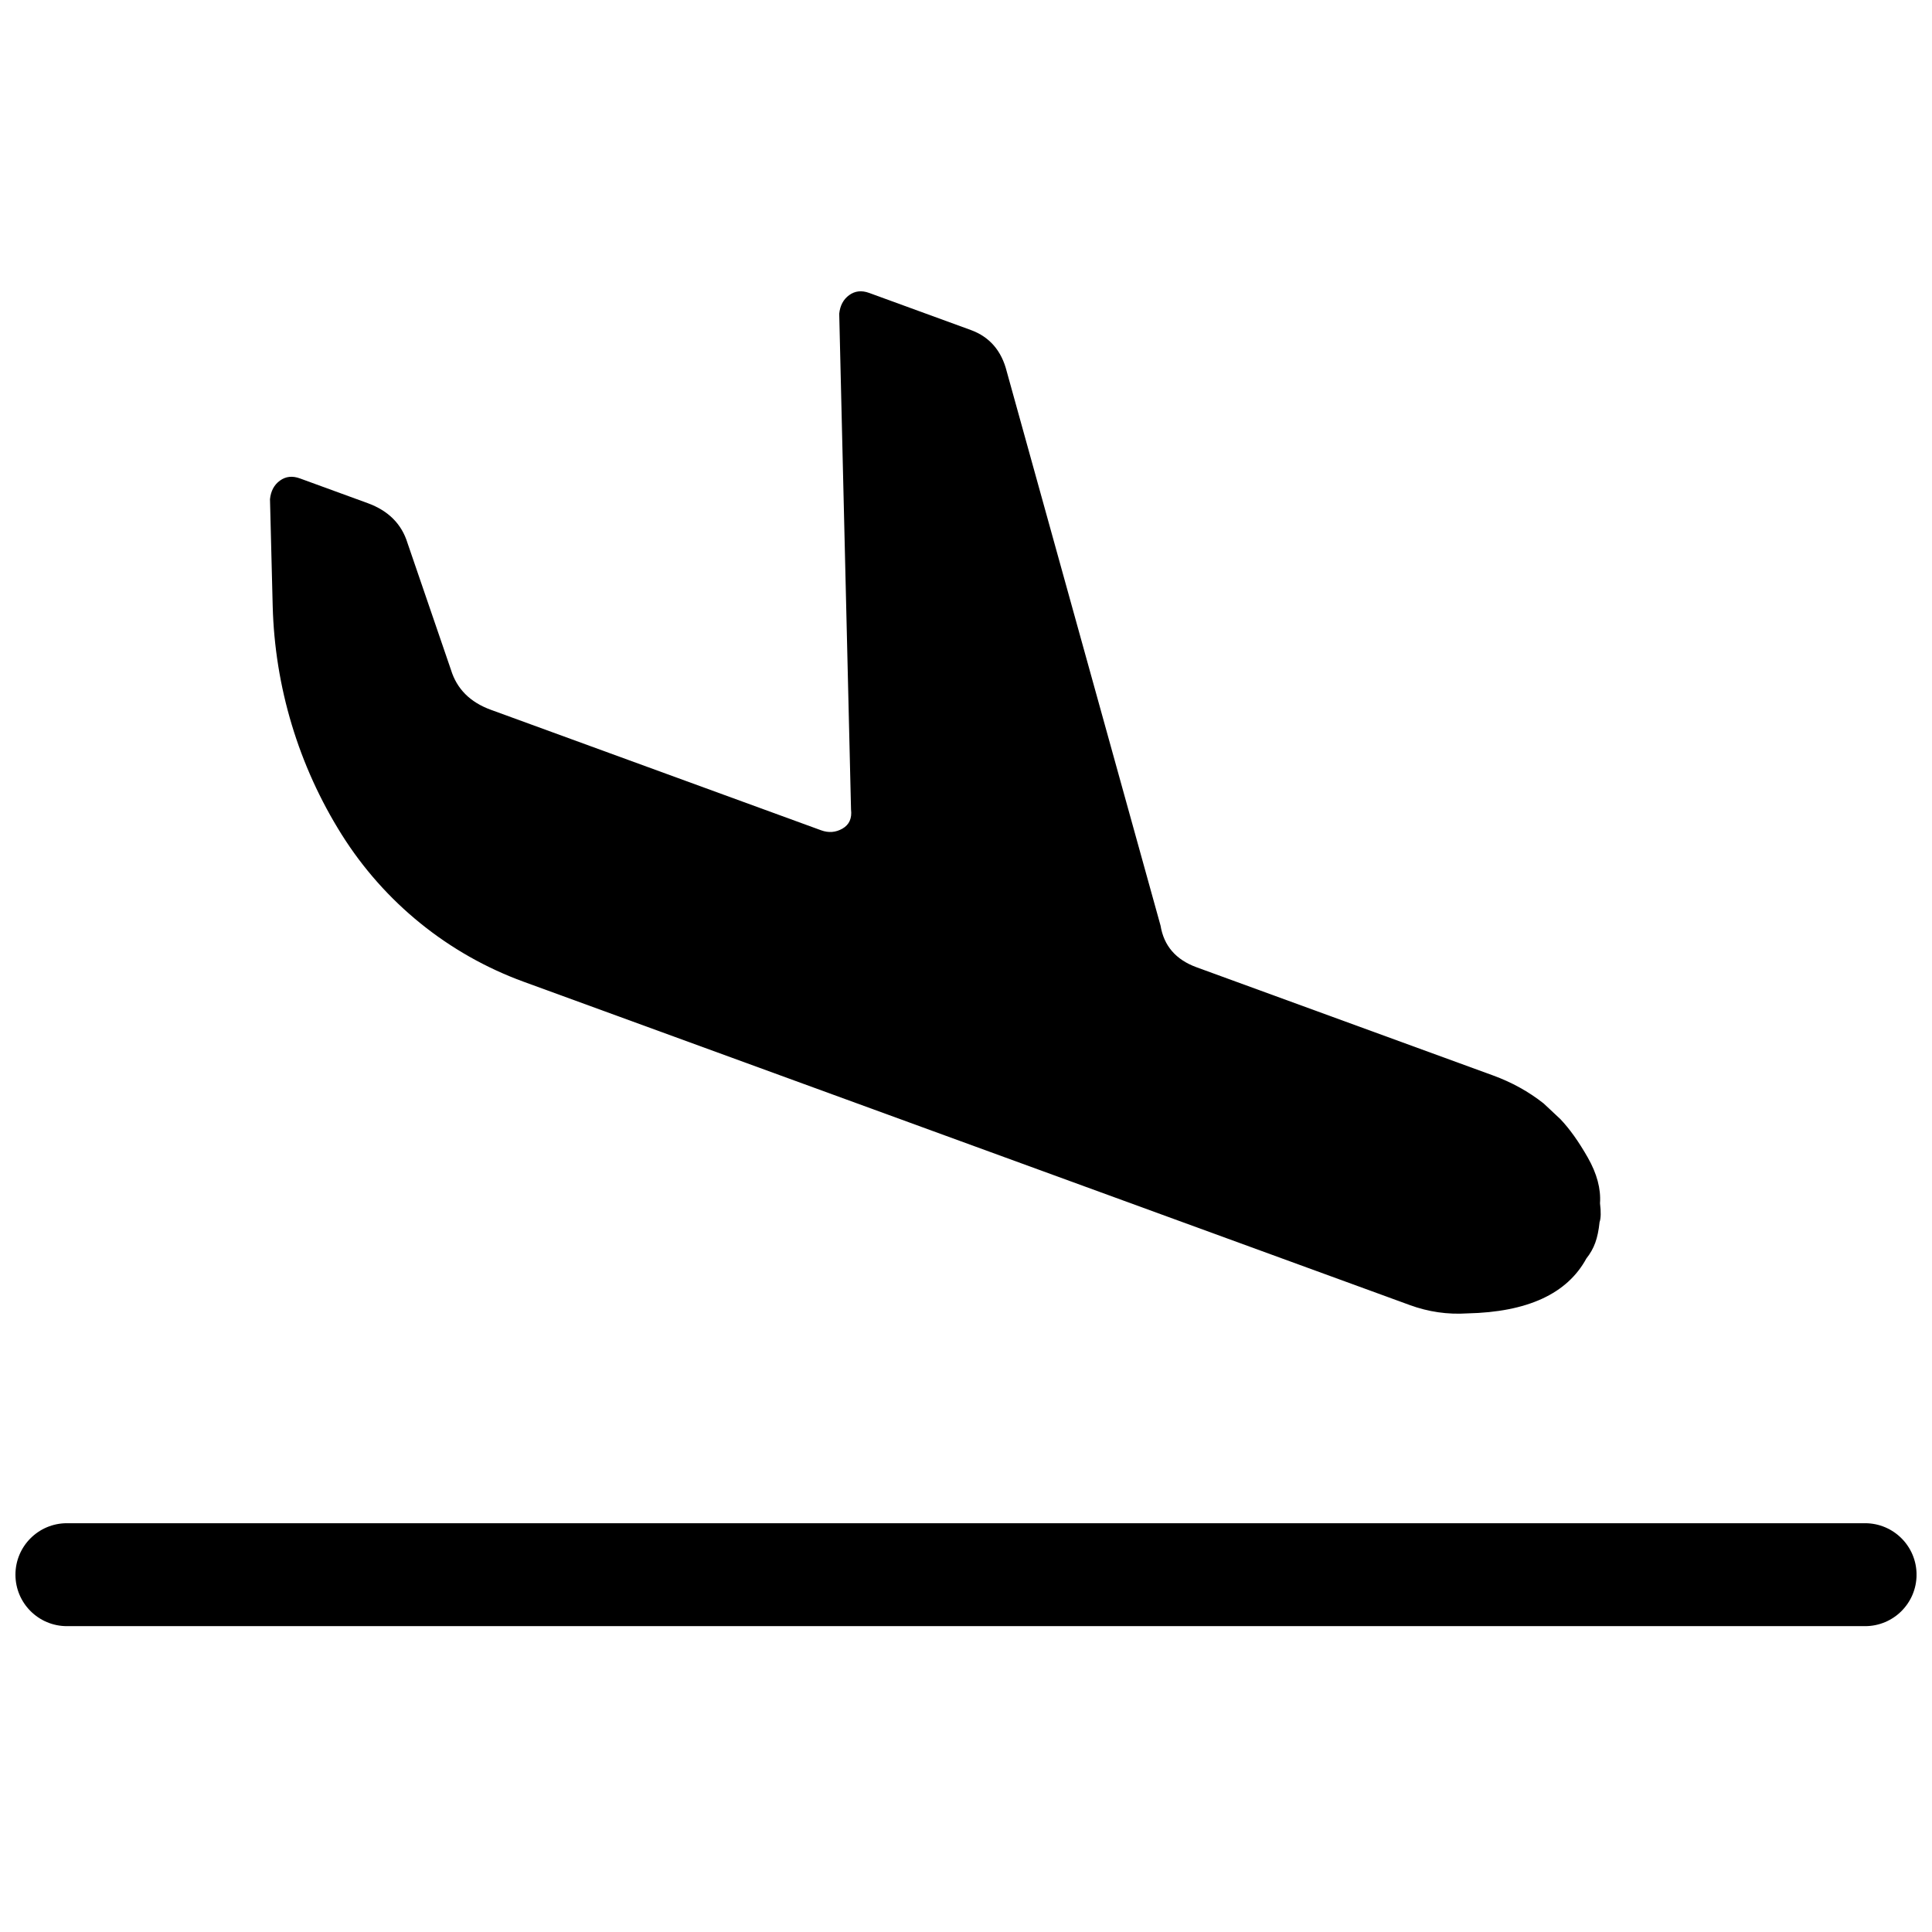 <?xml version="1.0" encoding="UTF-8"?>
<!-- Uploaded to: SVG Find, www.svgrepo.com, Generator: SVG Find Mixer Tools -->
<svg width="800px" height="800px" version="1.1" viewBox="144 144 512 512" xmlns="http://www.w3.org/2000/svg">
 <defs>
  <clipPath id="a">
   <path d="m148.09 221h503.81v354h-503.81z"/>
  </clipPath>
 </defs>
 <g clip-path="url(#a)">
  <path d="m517.57 489.84-234.79-85.664c-19.961-7.281-36.93-21.016-48.238-39.027-11.418-18.191-17.73-39.129-18.277-60.609l-0.715-28.25c0.219-2.16 1.094-3.801 2.633-4.922 1.535-1.117 3.301-1.316 5.297-0.586l17.953 6.551c5.488 2 9.008 5.527 10.562 10.574l11.52 33.613c1.555 5.051 5.074 8.574 10.562 10.578l87.527 31.934c1.996 0.73 3.887 0.578 5.672-0.449 1.785-1.031 2.539-2.715 2.258-5.059l-3.129-131.39c0.223-2.16 1.102-3.801 2.637-4.922 1.535-1.117 3.301-1.316 5.297-0.586l26.93 9.824c4.988 1.82 8.168 5.504 9.547 11.047l40.742 146.79c0.879 5.363 4.059 9.047 9.547 11.047l78.551 28.66c4.988 1.82 9.457 4.293 13.406 7.414l4.426 4.137c2.457 2.574 4.887 5.984 7.301 10.227 2.414 4.242 3.492 8.273 3.231 12.102 0.141 1.172 0.203 2.172 0.18 3.008-0.02 0.832-0.117 1.496-0.297 1.988-0.219 2.164-0.602 3.984-1.141 5.469-0.535 1.484-1.324 2.875-2.363 4.18-5.086 9.348-15.602 14.191-31.543 14.539-5.207 0.34-10.305-0.398-15.289-2.219zm-355.84 57.828h476.54c7.531 0 13.637 6.106 13.637 13.637 0 7.535-6.106 13.641-13.637 13.641h-476.54c-7.531 0-13.637-6.106-13.637-13.641 0-7.531 6.106-13.637 13.637-13.637z"/>
 </g>
</svg>